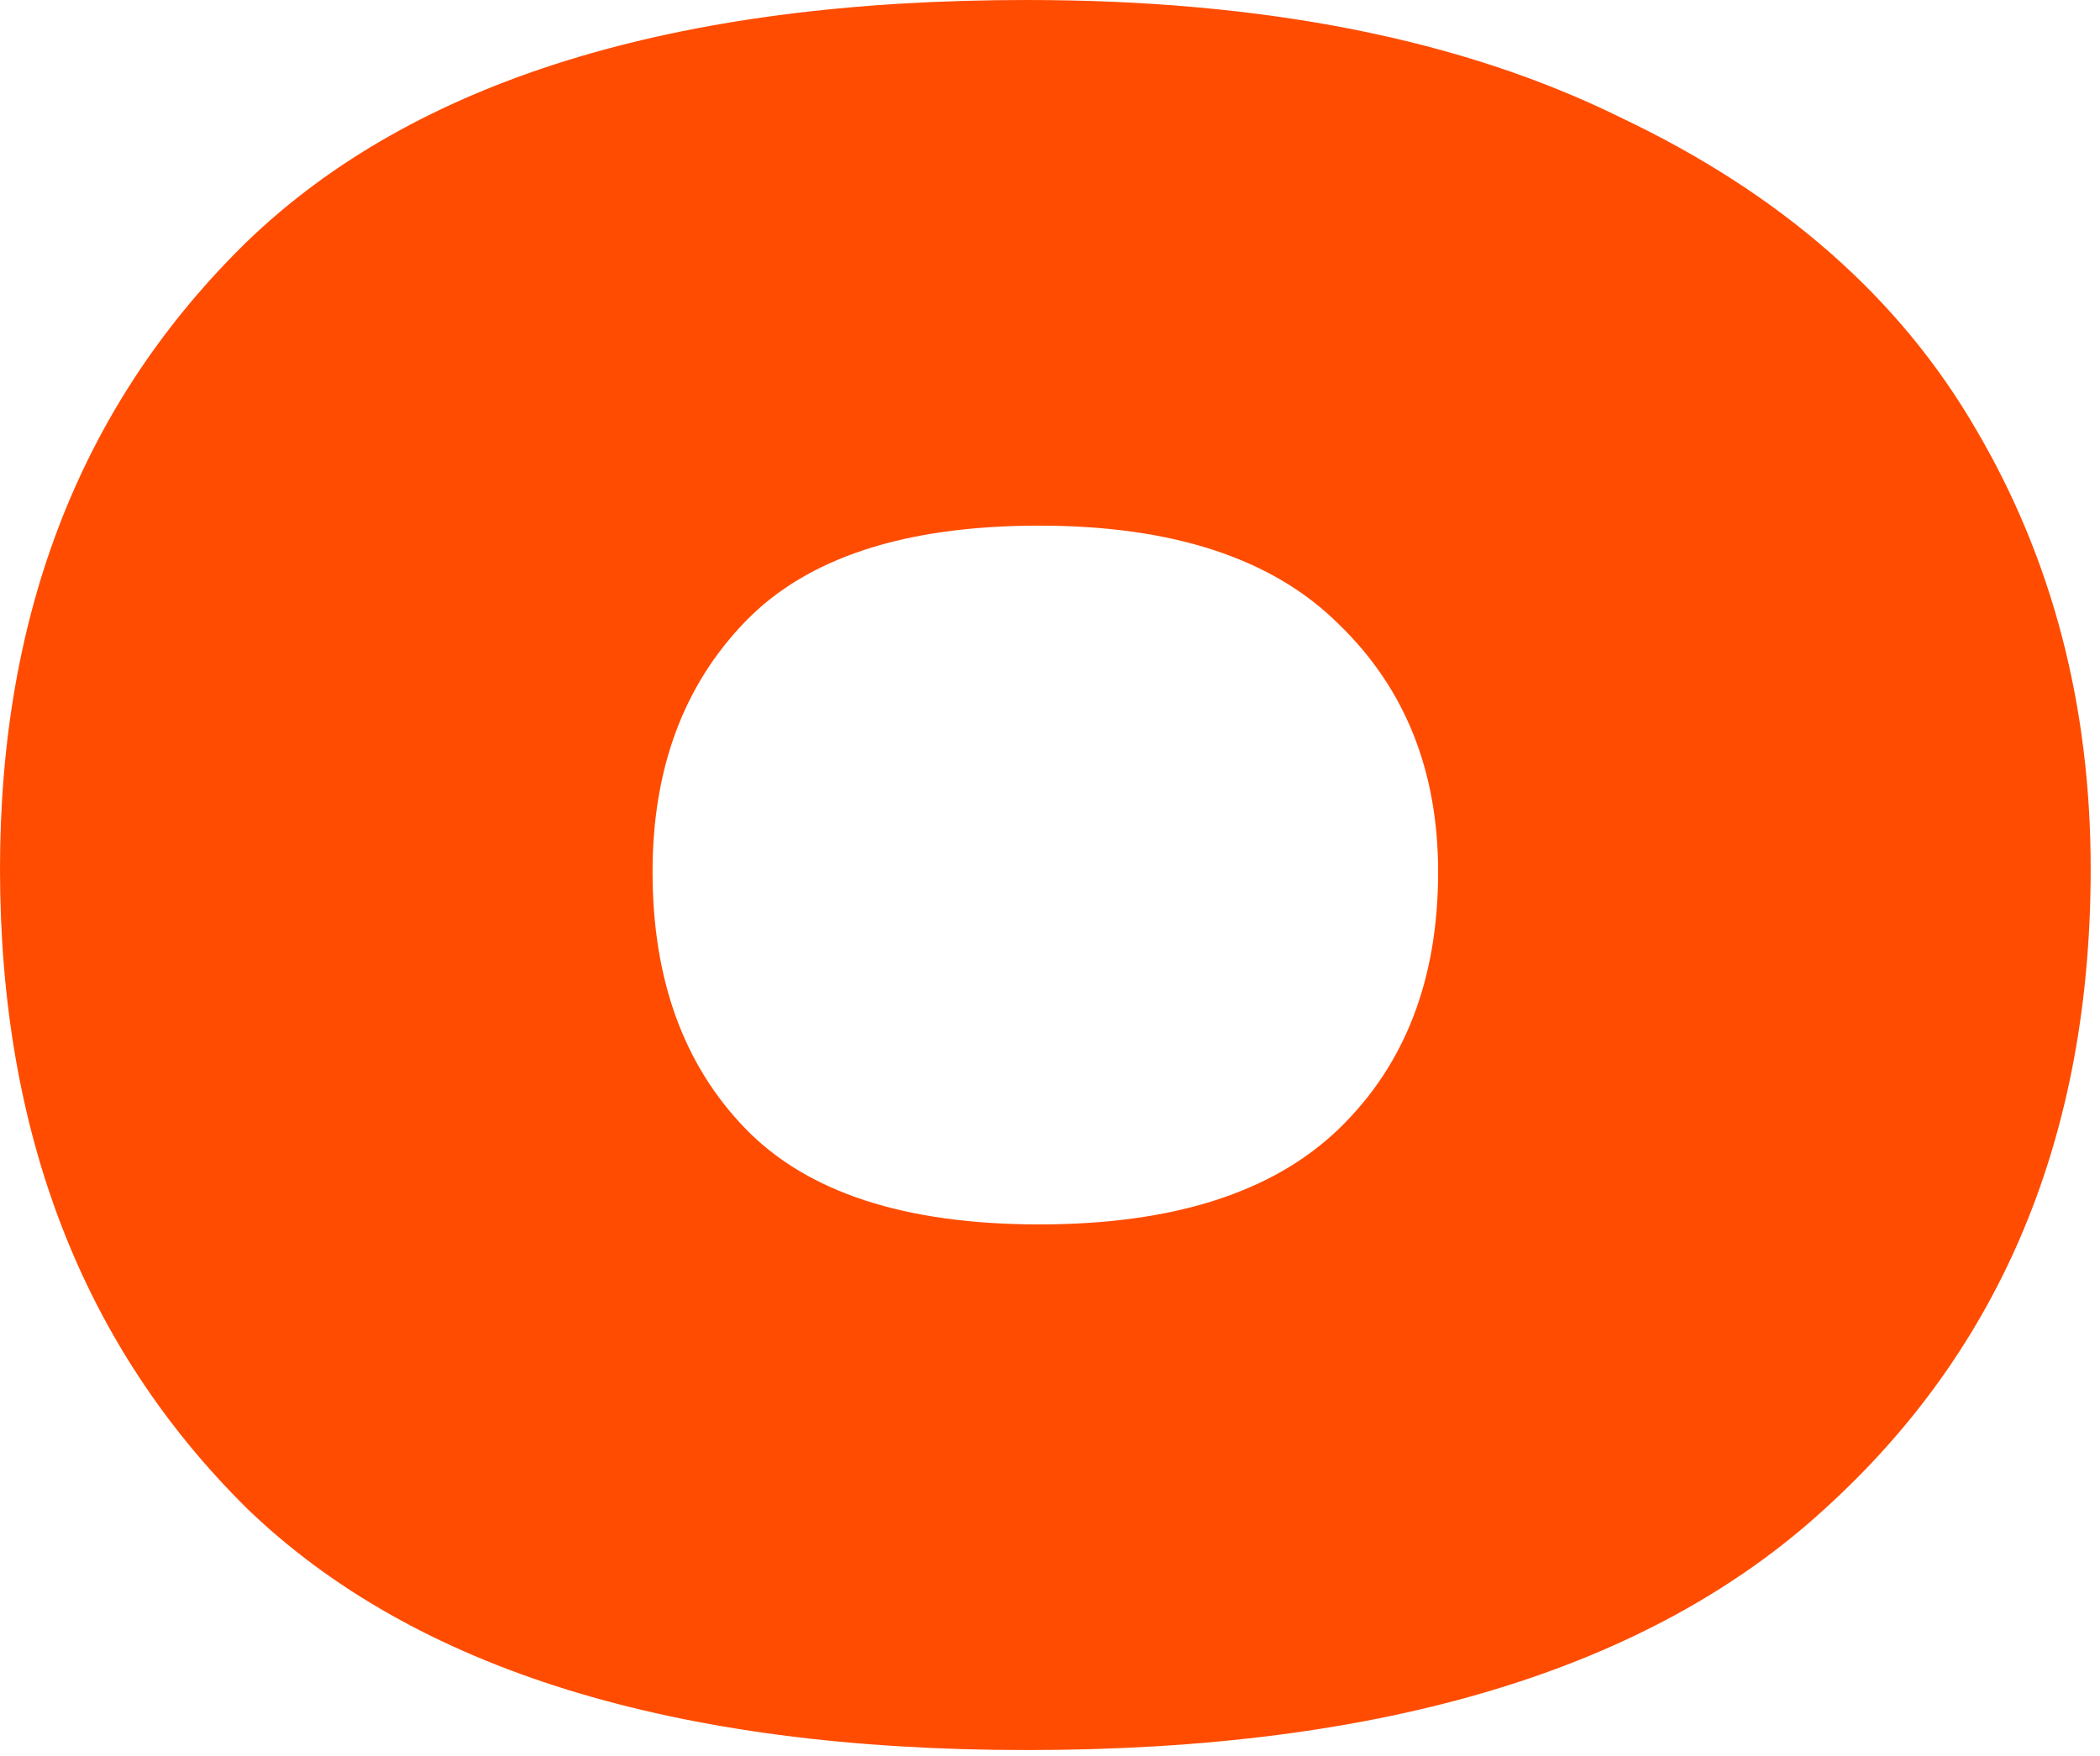 <?xml version="1.0" encoding="UTF-8"?> <svg xmlns="http://www.w3.org/2000/svg" width="55" height="46" viewBox="0 0 55 46" fill="none"> <path d="M26.892 45.846C17.658 45.846 10.854 43.74 6.48 39.528C2.16 35.262 0 29.673 0 22.761C0 16.011 2.16 10.53 6.48 6.318C10.854 2.106 17.658 0 26.892 0C33.102 0 38.286 1.026 42.444 3.078C46.656 5.076 49.761 7.803 51.759 11.259C53.757 14.661 54.756 18.495 54.756 22.761C54.756 29.727 52.434 35.316 47.79 39.528C43.2 43.74 36.234 45.846 26.892 45.846ZM27.216 32.076C30.726 32.076 33.345 31.239 35.073 29.565C36.801 27.891 37.665 25.65 37.665 22.842C37.665 20.196 36.801 18.036 35.073 16.362C33.345 14.634 30.726 13.77 27.216 13.77C23.706 13.77 21.141 14.607 19.521 16.281C17.901 17.955 17.091 20.142 17.091 22.842C17.091 25.65 17.901 27.891 19.521 29.565C21.141 31.239 23.706 32.076 27.216 32.076Z" fill="#FF4C00"></path> </svg> 
